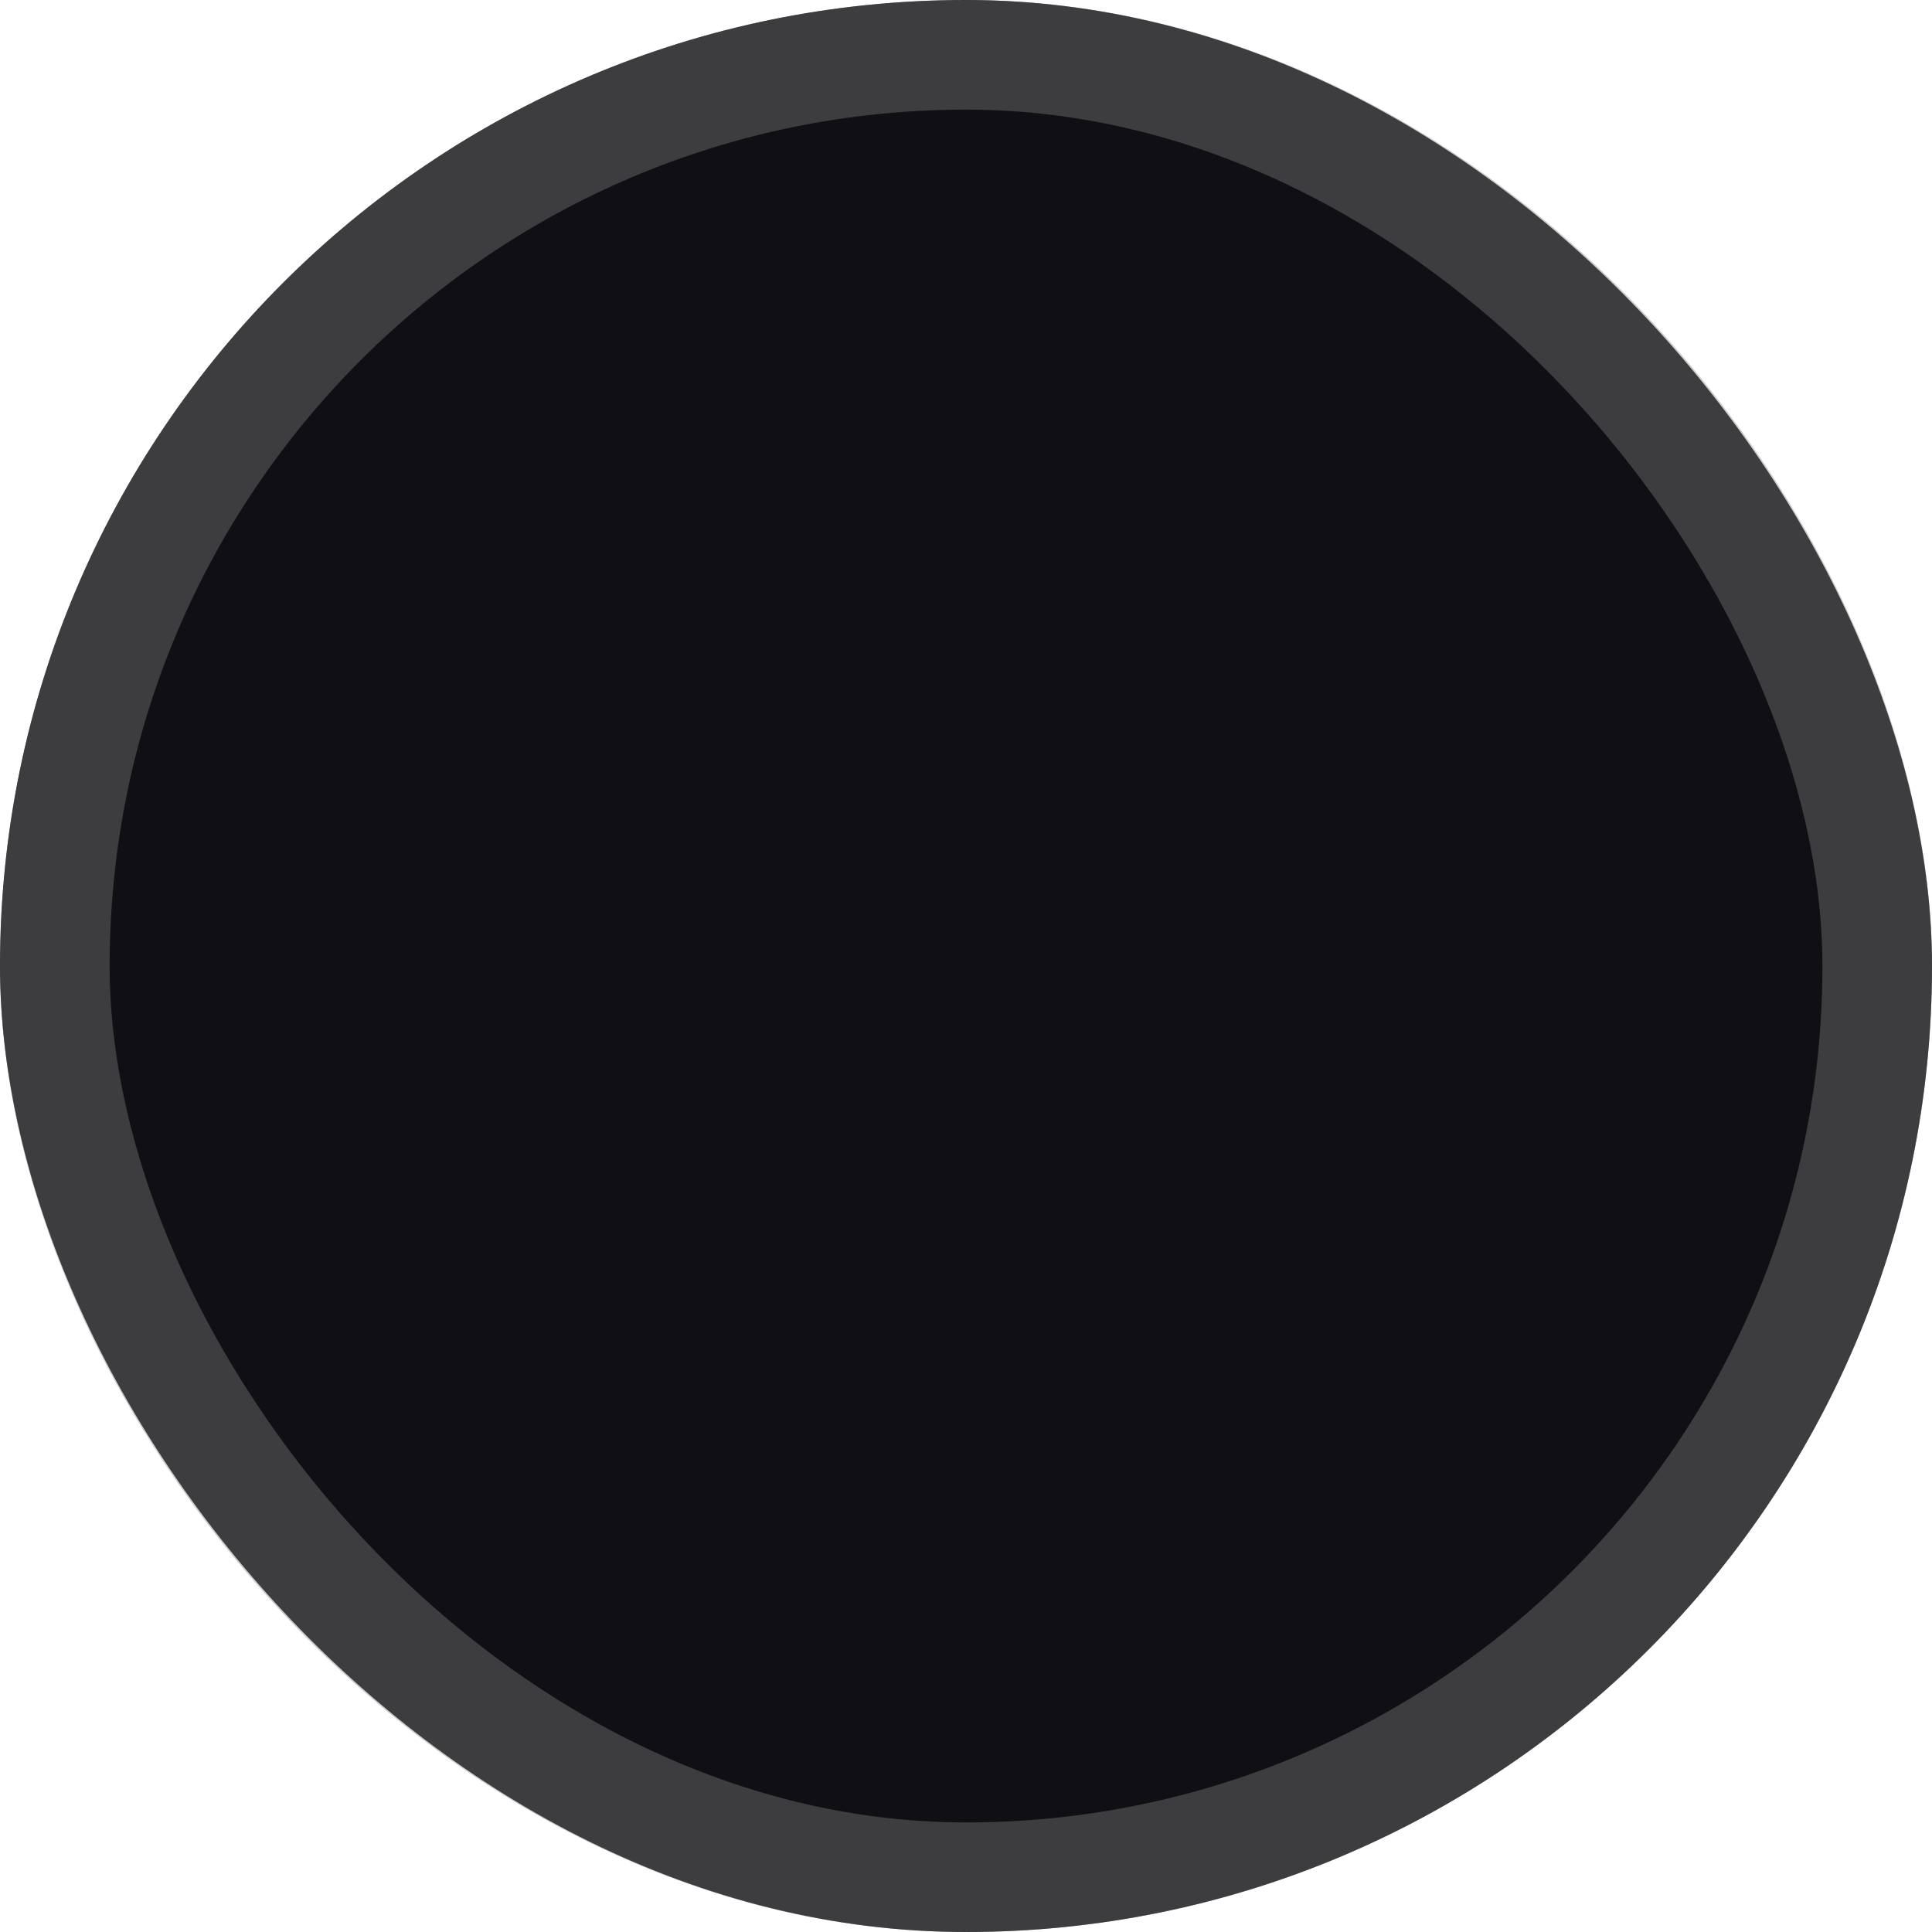 <svg width="34" height="34" viewBox="0 0 34 34" fill="none" xmlns="http://www.w3.org/2000/svg">
<rect width="34" height="34" rx="17" fill="#101014"/>
<rect x="0.965" y="0.965" width="32.071" height="32.071" rx="16.035" stroke="#808080" stroke-opacity="0.4" stroke-width="1.929"/>
</svg>

